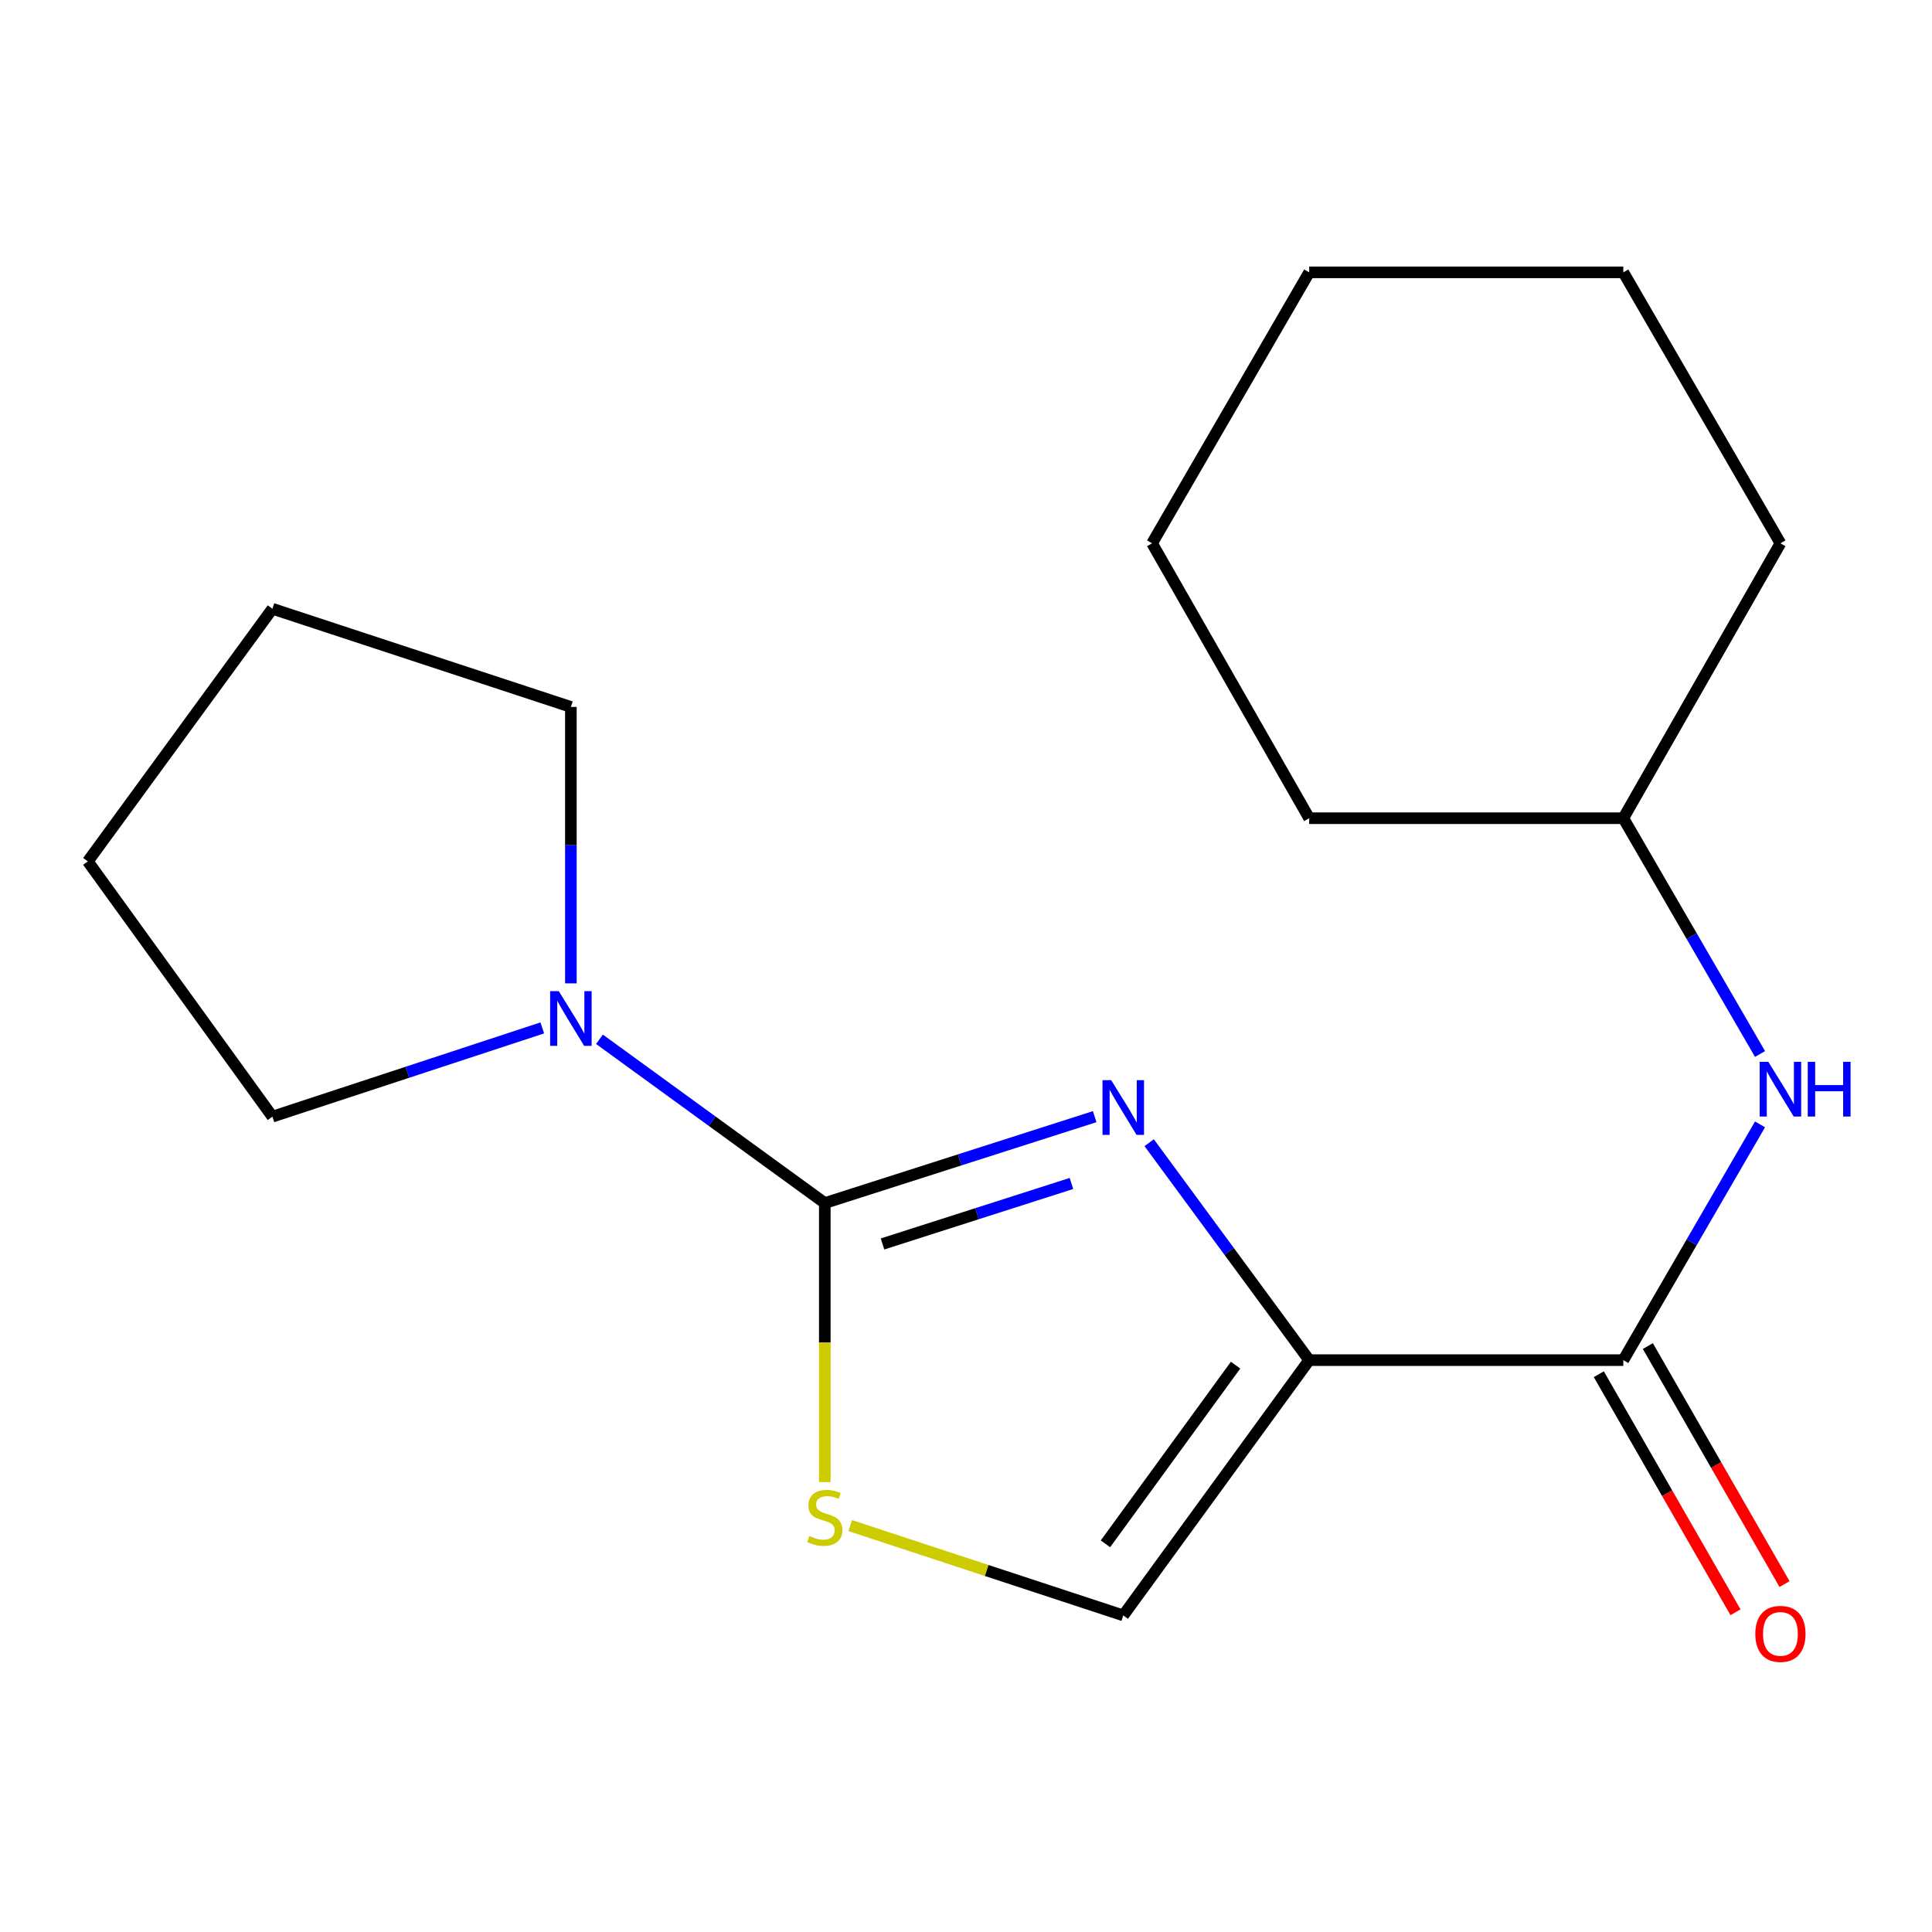 <?xml version='1.0' encoding='iso-8859-1'?>
<svg version='1.1' baseProfile='full'
              xmlns='http://www.w3.org/2000/svg'
                      xmlns:rdkit='http://www.rdkit.org/xml'
                      xmlns:xlink='http://www.w3.org/1999/xlink'
                  xml:space='preserve'
width='1000px' height='1000px' viewBox='0 0 1000 1000'>
<!-- END OF HEADER -->
<rect style='opacity:1.0;fill:#FFFFFF;stroke:none' width='1000' height='1000' x='0' y='0'> </rect>
<path class='bond-0' d='M 594.81,591.461 L 636.22,647.733' style='fill:none;fill-rule:evenodd;stroke:#0000FF;stroke-width:6px;stroke-linecap:butt;stroke-linejoin:miter;stroke-opacity:1' />
<path class='bond-0' d='M 636.22,647.733 L 677.63,704.005' style='fill:none;fill-rule:evenodd;stroke:#000000;stroke-width:6px;stroke-linecap:butt;stroke-linejoin:miter;stroke-opacity:1' />
<path class='bond-1' d='M 566.607,577.979 L 496.762,600.342' style='fill:none;fill-rule:evenodd;stroke:#0000FF;stroke-width:6px;stroke-linecap:butt;stroke-linejoin:miter;stroke-opacity:1' />
<path class='bond-1' d='M 496.762,600.342 L 426.916,622.705' style='fill:none;fill-rule:evenodd;stroke:#000000;stroke-width:6px;stroke-linecap:butt;stroke-linejoin:miter;stroke-opacity:1' />
<path class='bond-1' d='M 554.578,612.562 L 505.686,628.216' style='fill:none;fill-rule:evenodd;stroke:#0000FF;stroke-width:6px;stroke-linecap:butt;stroke-linejoin:miter;stroke-opacity:1' />
<path class='bond-1' d='M 505.686,628.216 L 456.794,643.87' style='fill:none;fill-rule:evenodd;stroke:#000000;stroke-width:6px;stroke-linecap:butt;stroke-linejoin:miter;stroke-opacity:1' />
<path class='bond-2' d='M 677.63,704.005 L 840.23,704.005' style='fill:none;fill-rule:evenodd;stroke:#000000;stroke-width:6px;stroke-linecap:butt;stroke-linejoin:miter;stroke-opacity:1' />
<path class='bond-4' d='M 677.63,704.005 L 581.403,836.135' style='fill:none;fill-rule:evenodd;stroke:#000000;stroke-width:6px;stroke-linecap:butt;stroke-linejoin:miter;stroke-opacity:1' />
<path class='bond-4' d='M 639.537,706.595 L 572.178,799.085' style='fill:none;fill-rule:evenodd;stroke:#000000;stroke-width:6px;stroke-linecap:butt;stroke-linejoin:miter;stroke-opacity:1' />
<path class='bond-3' d='M 426.916,622.705 L 426.916,694.921' style='fill:none;fill-rule:evenodd;stroke:#000000;stroke-width:6px;stroke-linecap:butt;stroke-linejoin:miter;stroke-opacity:1' />
<path class='bond-3' d='M 426.916,694.921 L 426.916,767.137' style='fill:none;fill-rule:evenodd;stroke:#CCCC00;stroke-width:6px;stroke-linecap:butt;stroke-linejoin:miter;stroke-opacity:1' />
<path class='bond-5' d='M 426.916,622.705 L 368.602,580.32' style='fill:none;fill-rule:evenodd;stroke:#000000;stroke-width:6px;stroke-linecap:butt;stroke-linejoin:miter;stroke-opacity:1' />
<path class='bond-5' d='M 368.602,580.32 L 310.288,537.936' style='fill:none;fill-rule:evenodd;stroke:#0000FF;stroke-width:6px;stroke-linecap:butt;stroke-linejoin:miter;stroke-opacity:1' />
<path class='bond-6' d='M 840.23,704.005 L 875.609,642.99' style='fill:none;fill-rule:evenodd;stroke:#000000;stroke-width:6px;stroke-linecap:butt;stroke-linejoin:miter;stroke-opacity:1' />
<path class='bond-6' d='M 875.609,642.99 L 910.987,581.975' style='fill:none;fill-rule:evenodd;stroke:#0000FF;stroke-width:6px;stroke-linecap:butt;stroke-linejoin:miter;stroke-opacity:1' />
<path class='bond-7' d='M 827.54,711.293 L 862.914,772.896' style='fill:none;fill-rule:evenodd;stroke:#000000;stroke-width:6px;stroke-linecap:butt;stroke-linejoin:miter;stroke-opacity:1' />
<path class='bond-7' d='M 862.914,772.896 L 898.289,834.499' style='fill:none;fill-rule:evenodd;stroke:#FF0000;stroke-width:6px;stroke-linecap:butt;stroke-linejoin:miter;stroke-opacity:1' />
<path class='bond-7' d='M 852.921,696.718 L 888.296,758.321' style='fill:none;fill-rule:evenodd;stroke:#000000;stroke-width:6px;stroke-linecap:butt;stroke-linejoin:miter;stroke-opacity:1' />
<path class='bond-7' d='M 888.296,758.321 L 923.67,819.925' style='fill:none;fill-rule:evenodd;stroke:#FF0000;stroke-width:6px;stroke-linecap:butt;stroke-linejoin:miter;stroke-opacity:1' />
<path class='bond-18' d='M 440.061,789.646 L 510.732,812.89' style='fill:none;fill-rule:evenodd;stroke:#CCCC00;stroke-width:6px;stroke-linecap:butt;stroke-linejoin:miter;stroke-opacity:1' />
<path class='bond-18' d='M 510.732,812.89 L 581.403,836.135' style='fill:none;fill-rule:evenodd;stroke:#000000;stroke-width:6px;stroke-linecap:butt;stroke-linejoin:miter;stroke-opacity:1' />
<path class='bond-9' d='M 295.486,508.986 L 295.486,437.448' style='fill:none;fill-rule:evenodd;stroke:#0000FF;stroke-width:6px;stroke-linecap:butt;stroke-linejoin:miter;stroke-opacity:1' />
<path class='bond-9' d='M 295.486,437.448 L 295.486,365.91' style='fill:none;fill-rule:evenodd;stroke:#000000;stroke-width:6px;stroke-linecap:butt;stroke-linejoin:miter;stroke-opacity:1' />
<path class='bond-10' d='M 280.68,532.045 L 210.839,555.01' style='fill:none;fill-rule:evenodd;stroke:#0000FF;stroke-width:6px;stroke-linecap:butt;stroke-linejoin:miter;stroke-opacity:1' />
<path class='bond-10' d='M 210.839,555.01 L 140.999,577.974' style='fill:none;fill-rule:evenodd;stroke:#000000;stroke-width:6px;stroke-linecap:butt;stroke-linejoin:miter;stroke-opacity:1' />
<path class='bond-8' d='M 910.988,545.549 L 875.609,484.526' style='fill:none;fill-rule:evenodd;stroke:#0000FF;stroke-width:6px;stroke-linecap:butt;stroke-linejoin:miter;stroke-opacity:1' />
<path class='bond-8' d='M 875.609,484.526 L 840.23,423.503' style='fill:none;fill-rule:evenodd;stroke:#000000;stroke-width:6px;stroke-linecap:butt;stroke-linejoin:miter;stroke-opacity:1' />
<path class='bond-11' d='M 840.23,423.503 L 921.547,281.211' style='fill:none;fill-rule:evenodd;stroke:#000000;stroke-width:6px;stroke-linecap:butt;stroke-linejoin:miter;stroke-opacity:1' />
<path class='bond-12' d='M 840.23,423.503 L 677.63,423.503' style='fill:none;fill-rule:evenodd;stroke:#000000;stroke-width:6px;stroke-linecap:butt;stroke-linejoin:miter;stroke-opacity:1' />
<path class='bond-14' d='M 295.486,365.91 L 140.999,315.097' style='fill:none;fill-rule:evenodd;stroke:#000000;stroke-width:6px;stroke-linecap:butt;stroke-linejoin:miter;stroke-opacity:1' />
<path class='bond-13' d='M 140.999,577.974 L 45.455,445.861' style='fill:none;fill-rule:evenodd;stroke:#000000;stroke-width:6px;stroke-linecap:butt;stroke-linejoin:miter;stroke-opacity:1' />
<path class='bond-15' d='M 921.547,281.211 L 840.23,140.968' style='fill:none;fill-rule:evenodd;stroke:#000000;stroke-width:6px;stroke-linecap:butt;stroke-linejoin:miter;stroke-opacity:1' />
<path class='bond-16' d='M 677.63,423.503 L 596.313,281.211' style='fill:none;fill-rule:evenodd;stroke:#000000;stroke-width:6px;stroke-linecap:butt;stroke-linejoin:miter;stroke-opacity:1' />
<path class='bond-19' d='M 45.455,445.861 L 140.999,315.097' style='fill:none;fill-rule:evenodd;stroke:#000000;stroke-width:6px;stroke-linecap:butt;stroke-linejoin:miter;stroke-opacity:1' />
<path class='bond-20' d='M 840.23,140.968 L 677.63,140.968' style='fill:none;fill-rule:evenodd;stroke:#000000;stroke-width:6px;stroke-linecap:butt;stroke-linejoin:miter;stroke-opacity:1' />
<path class='bond-17' d='M 596.313,281.211 L 677.63,140.968' style='fill:none;fill-rule:evenodd;stroke:#000000;stroke-width:6px;stroke-linecap:butt;stroke-linejoin:miter;stroke-opacity:1' />
<path  class='atom-0' d='M 575.143 559.082
L 584.423 574.082
Q 585.343 575.562, 586.823 578.242
Q 588.303 580.922, 588.383 581.082
L 588.383 559.082
L 592.143 559.082
L 592.143 587.402
L 588.263 587.402
L 578.303 571.002
Q 577.143 569.082, 575.903 566.882
Q 574.703 564.682, 574.343 564.002
L 574.343 587.402
L 570.663 587.402
L 570.663 559.082
L 575.143 559.082
' fill='#0000FF'/>
<path  class='atom-4' d='M 418.916 795.042
Q 419.236 795.162, 420.556 795.722
Q 421.876 796.282, 423.316 796.642
Q 424.796 796.962, 426.236 796.962
Q 428.916 796.962, 430.476 795.682
Q 432.036 794.362, 432.036 792.082
Q 432.036 790.522, 431.236 789.562
Q 430.476 788.602, 429.276 788.082
Q 428.076 787.562, 426.076 786.962
Q 423.556 786.202, 422.036 785.482
Q 420.556 784.762, 419.476 783.242
Q 418.436 781.722, 418.436 779.162
Q 418.436 775.602, 420.836 773.402
Q 423.276 771.202, 428.076 771.202
Q 431.356 771.202, 435.076 772.762
L 434.156 775.842
Q 430.756 774.442, 428.196 774.442
Q 425.436 774.442, 423.916 775.602
Q 422.396 776.722, 422.436 778.682
Q 422.436 780.202, 423.196 781.122
Q 423.996 782.042, 425.116 782.562
Q 426.276 783.082, 428.196 783.682
Q 430.756 784.482, 432.276 785.282
Q 433.796 786.082, 434.876 787.722
Q 435.996 789.322, 435.996 792.082
Q 435.996 796.002, 433.356 798.122
Q 430.756 800.202, 426.396 800.202
Q 423.876 800.202, 421.956 799.642
Q 420.076 799.122, 417.836 798.202
L 418.916 795.042
' fill='#CCCC00'/>
<path  class='atom-6' d='M 289.226 513.017
L 298.506 528.017
Q 299.426 529.497, 300.906 532.177
Q 302.386 534.857, 302.466 535.017
L 302.466 513.017
L 306.226 513.017
L 306.226 541.337
L 302.346 541.337
L 292.386 524.937
Q 291.226 523.017, 289.986 520.817
Q 288.786 518.617, 288.426 517.937
L 288.426 541.337
L 284.746 541.337
L 284.746 513.017
L 289.226 513.017
' fill='#0000FF'/>
<path  class='atom-7' d='M 915.287 549.602
L 924.567 564.602
Q 925.487 566.082, 926.967 568.762
Q 928.447 571.442, 928.527 571.602
L 928.527 549.602
L 932.287 549.602
L 932.287 577.922
L 928.407 577.922
L 918.447 561.522
Q 917.287 559.602, 916.047 557.402
Q 914.847 555.202, 914.487 554.522
L 914.487 577.922
L 910.807 577.922
L 910.807 549.602
L 915.287 549.602
' fill='#0000FF'/>
<path  class='atom-7' d='M 935.687 549.602
L 939.527 549.602
L 939.527 561.642
L 954.007 561.642
L 954.007 549.602
L 957.847 549.602
L 957.847 577.922
L 954.007 577.922
L 954.007 564.842
L 939.527 564.842
L 939.527 577.922
L 935.687 577.922
L 935.687 549.602
' fill='#0000FF'/>
<path  class='atom-8' d='M 908.547 845.694
Q 908.547 838.894, 911.907 835.094
Q 915.267 831.294, 921.547 831.294
Q 927.827 831.294, 931.187 835.094
Q 934.547 838.894, 934.547 845.694
Q 934.547 852.574, 931.147 856.494
Q 927.747 860.374, 921.547 860.374
Q 915.307 860.374, 911.907 856.494
Q 908.547 852.614, 908.547 845.694
M 921.547 857.174
Q 925.867 857.174, 928.187 854.294
Q 930.547 851.374, 930.547 845.694
Q 930.547 840.134, 928.187 837.334
Q 925.867 834.494, 921.547 834.494
Q 917.227 834.494, 914.867 837.294
Q 912.547 840.094, 912.547 845.694
Q 912.547 851.414, 914.867 854.294
Q 917.227 857.174, 921.547 857.174
' fill='#FF0000'/>
</svg>
